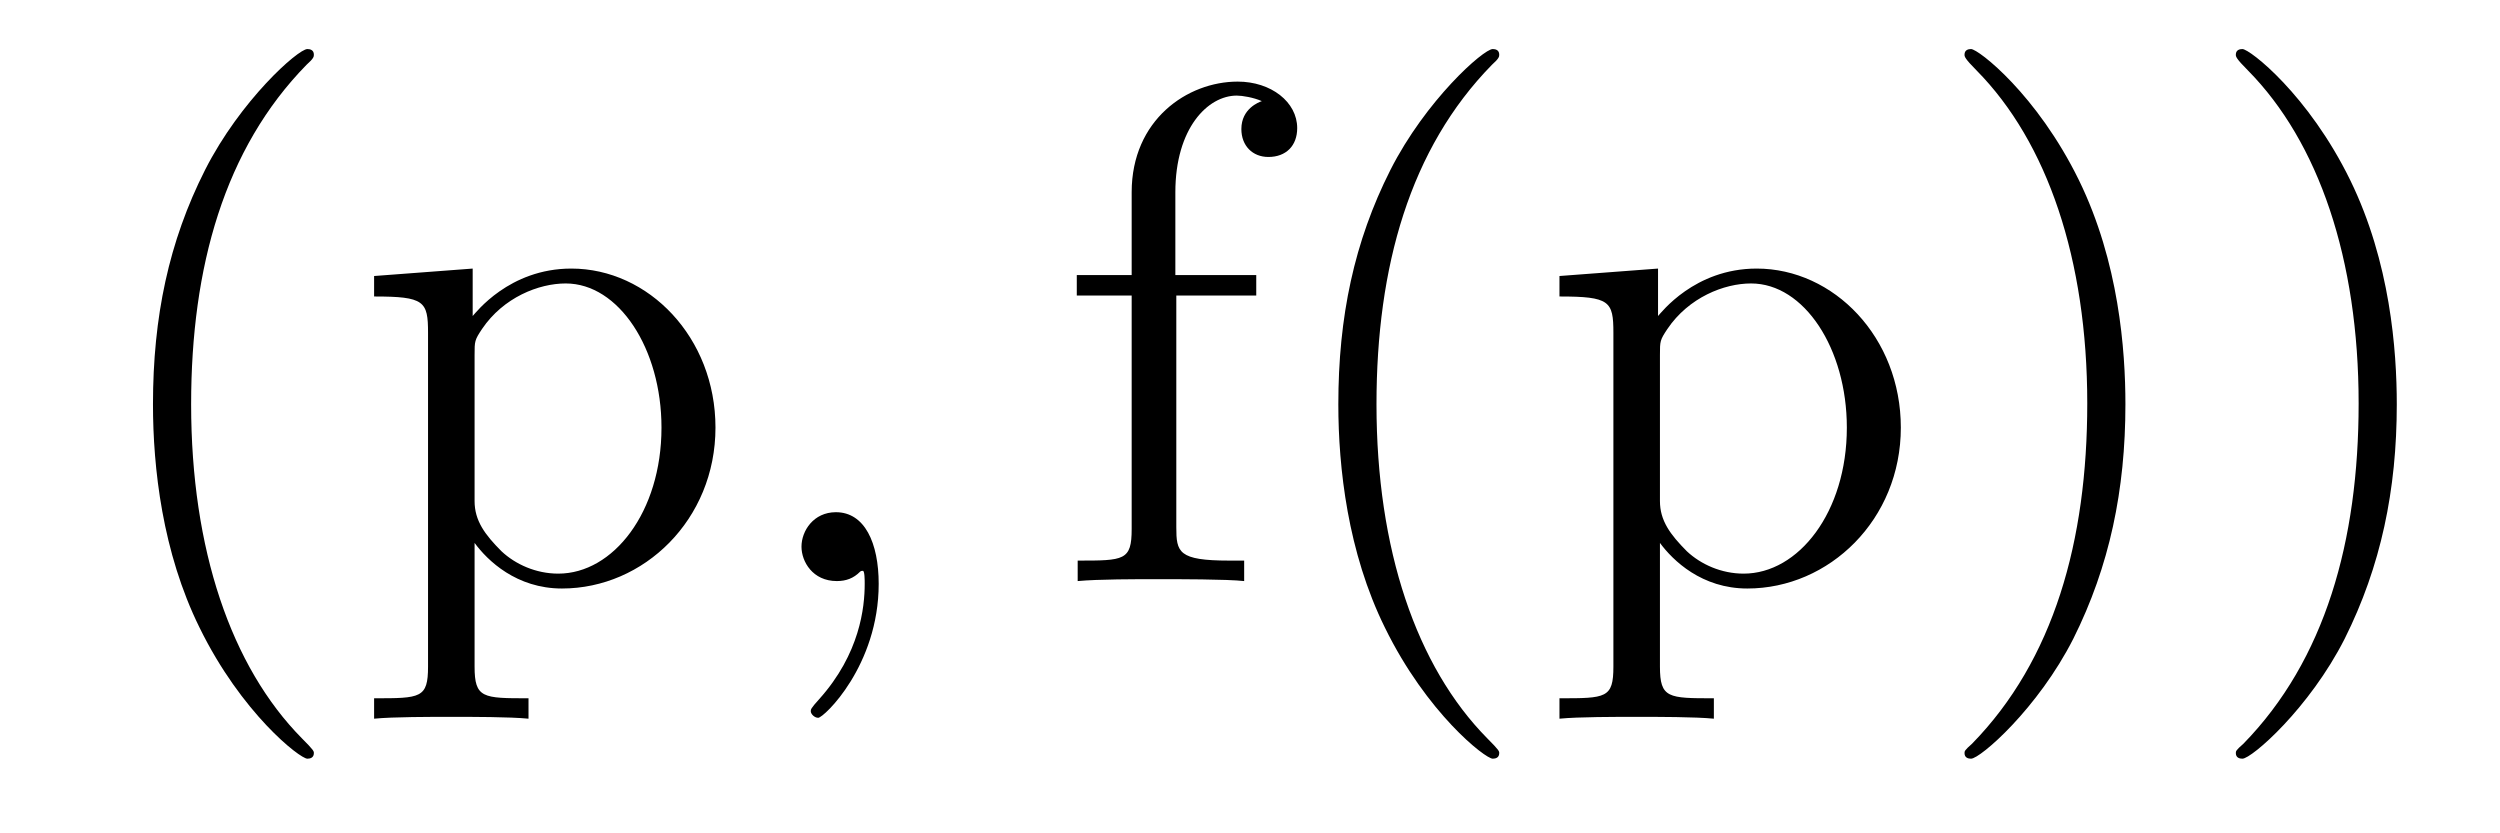 <?xml version='1.0'?>
<!-- This file was generated by dvisvgm 1.9.2 -->
<svg height='14pt' version='1.1' viewBox='0 -14 42 14' width='42pt' xmlns='http://www.w3.org/2000/svg' xmlns:xlink='http://www.w3.org/1999/xlink'>
<g id='page1'>
<g transform='matrix(1 0 0 1 -127 650)'>
<path d='M132.273 -651.348C132.273 -651.379 132.273 -651.395 132.07 -651.598C130.883 -652.801 130.211 -654.77 130.211 -657.207C130.211 -659.52 130.773 -661.504 132.148 -662.91C132.273 -663.02 132.273 -663.051 132.273 -663.082C132.273 -663.16 132.211 -663.176 132.164 -663.176C132.008 -663.176 131.039 -662.316 130.445 -661.145C129.836 -659.941 129.57 -658.676 129.57 -657.207C129.57 -656.145 129.727 -654.723 130.352 -653.457C131.055 -652.02 132.039 -651.254 132.164 -651.254C132.211 -651.254 132.273 -651.27 132.273 -651.348ZM135.879 -652.269C135.113 -652.269 134.973 -652.269 134.973 -652.801V-654.879C135.191 -654.582 135.676 -654.113 136.441 -654.113C137.816 -654.113 139.02 -655.269 139.02 -656.816C139.02 -658.332 137.895 -659.488 136.598 -659.488C135.551 -659.488 134.988 -658.738 134.941 -658.691V-659.488L133.285 -659.363V-659.019C134.129 -659.019 134.191 -658.941 134.191 -658.41V-652.801C134.191 -652.269 134.066 -652.269 133.285 -652.269V-651.926C133.598 -651.957 134.238 -651.957 134.582 -651.957S135.566 -651.957 135.879 -651.926V-652.269ZM134.973 -658.035C134.973 -658.269 134.973 -658.285 135.098 -658.473C135.457 -659.004 136.051 -659.238 136.504 -659.238C137.394 -659.238 138.113 -658.145 138.113 -656.816C138.113 -655.395 137.301 -654.363 136.379 -654.363C136.004 -654.363 135.66 -654.519 135.426 -654.738C135.144 -655.02 134.973 -655.254 134.973 -655.582V-658.035ZM139.434 -654.238' fill-rule='evenodd'/>
<path d='M141.762 -654.191C141.762 -654.879 141.527 -655.395 141.043 -655.395C140.668 -655.395 140.465 -655.082 140.465 -654.816C140.465 -654.566 140.652 -654.238 141.059 -654.238C141.215 -654.238 141.34 -654.285 141.449 -654.395C141.465 -654.41 141.48 -654.41 141.496 -654.41C141.527 -654.41 141.527 -654.254 141.527 -654.191C141.527 -653.801 141.449 -653.019 140.762 -652.254C140.621 -652.098 140.621 -652.082 140.621 -652.051C140.621 -652.004 140.684 -651.941 140.746 -651.941C140.84 -651.941 141.762 -652.816 141.762 -654.191ZM142.672 -654.238' fill-rule='evenodd'/>
<path d='M146.762 -659.035H148.105V-659.379H146.746V-660.77C146.746 -661.848 147.293 -662.394 147.777 -662.394C147.871 -662.394 148.059 -662.363 148.199 -662.301C148.152 -662.285 147.855 -662.176 147.855 -661.832C147.855 -661.551 148.043 -661.363 148.309 -661.363C148.605 -661.363 148.793 -661.551 148.793 -661.848C148.793 -662.285 148.356 -662.629 147.793 -662.629C146.949 -662.629 146.012 -661.988 146.012 -660.77V-659.379H145.09V-659.035H146.012V-655.113C146.012 -654.582 145.887 -654.582 145.105 -654.582V-654.238C145.449 -654.27 146.09 -654.27 146.449 -654.27C146.777 -654.27 147.621 -654.27 147.902 -654.238V-654.582H147.652C146.793 -654.582 146.762 -654.723 146.762 -655.145V-659.035ZM152.187 -651.348C152.187 -651.379 152.187 -651.395 151.984 -651.598C150.797 -652.801 150.125 -654.77 150.125 -657.207C150.125 -659.52 150.687 -661.504 152.063 -662.91C152.187 -663.02 152.187 -663.051 152.187 -663.082C152.187 -663.16 152.125 -663.176 152.078 -663.176C151.922 -663.176 150.953 -662.316 150.359 -661.145C149.75 -659.941 149.484 -658.676 149.484 -657.207C149.484 -656.145 149.641 -654.723 150.266 -653.457C150.969 -652.02 151.953 -651.254 152.078 -651.254C152.125 -651.254 152.187 -651.27 152.187 -651.348ZM155.793 -652.269C155.027 -652.269 154.887 -652.269 154.887 -652.801V-654.879C155.106 -654.582 155.59 -654.113 156.355 -654.113C157.731 -654.113 158.934 -655.269 158.934 -656.816C158.934 -658.332 157.809 -659.488 156.512 -659.488C155.465 -659.488 154.902 -658.738 154.855 -658.691V-659.488L153.199 -659.363V-659.019C154.043 -659.019 154.105 -658.941 154.105 -658.41V-652.801C154.105 -652.269 153.981 -652.269 153.199 -652.269V-651.926C153.512 -651.957 154.152 -651.957 154.496 -651.957C154.84 -651.957 155.481 -651.957 155.793 -651.926V-652.269ZM154.887 -658.035C154.887 -658.269 154.887 -658.285 155.012 -658.473C155.371 -659.004 155.965 -659.238 156.418 -659.238C157.309 -659.238 158.027 -658.145 158.027 -656.816C158.027 -655.395 157.215 -654.363 156.293 -654.363C155.918 -654.363 155.574 -654.519 155.34 -654.738C155.059 -655.02 154.887 -655.254 154.887 -655.582V-658.035ZM162.707 -657.207C162.707 -658.113 162.598 -659.598 161.926 -660.973C161.223 -662.41 160.238 -663.176 160.113 -663.176C160.066 -663.176 160.004 -663.16 160.004 -663.082C160.004 -663.051 160.004 -663.02 160.207 -662.816C161.394 -661.613 162.066 -659.645 162.066 -657.223C162.066 -654.91 161.504 -652.91 160.129 -651.504C160.004 -651.395 160.004 -651.379 160.004 -651.348C160.004 -651.27 160.066 -651.254 160.113 -651.254C160.269 -651.254 161.238 -652.098 161.832 -653.27C162.441 -654.488 162.707 -655.77 162.707 -657.207ZM167.266 -657.207C167.266 -658.113 167.156 -659.598 166.484 -660.973C165.781 -662.41 164.797 -663.176 164.672 -663.176C164.625 -663.176 164.562 -663.16 164.562 -663.082C164.562 -663.051 164.562 -663.02 164.766 -662.816C165.953 -661.613 166.625 -659.645 166.625 -657.223C166.625 -654.91 166.062 -652.91 164.688 -651.504C164.562 -651.395 164.562 -651.379 164.562 -651.348C164.562 -651.27 164.625 -651.254 164.672 -651.254C164.828 -651.254 165.797 -652.098 166.391 -653.27C167 -654.488 167.266 -655.77 167.266 -657.207ZM168.465 -654.238' fill-rule='evenodd'/>
</g>
</g>
</svg>
